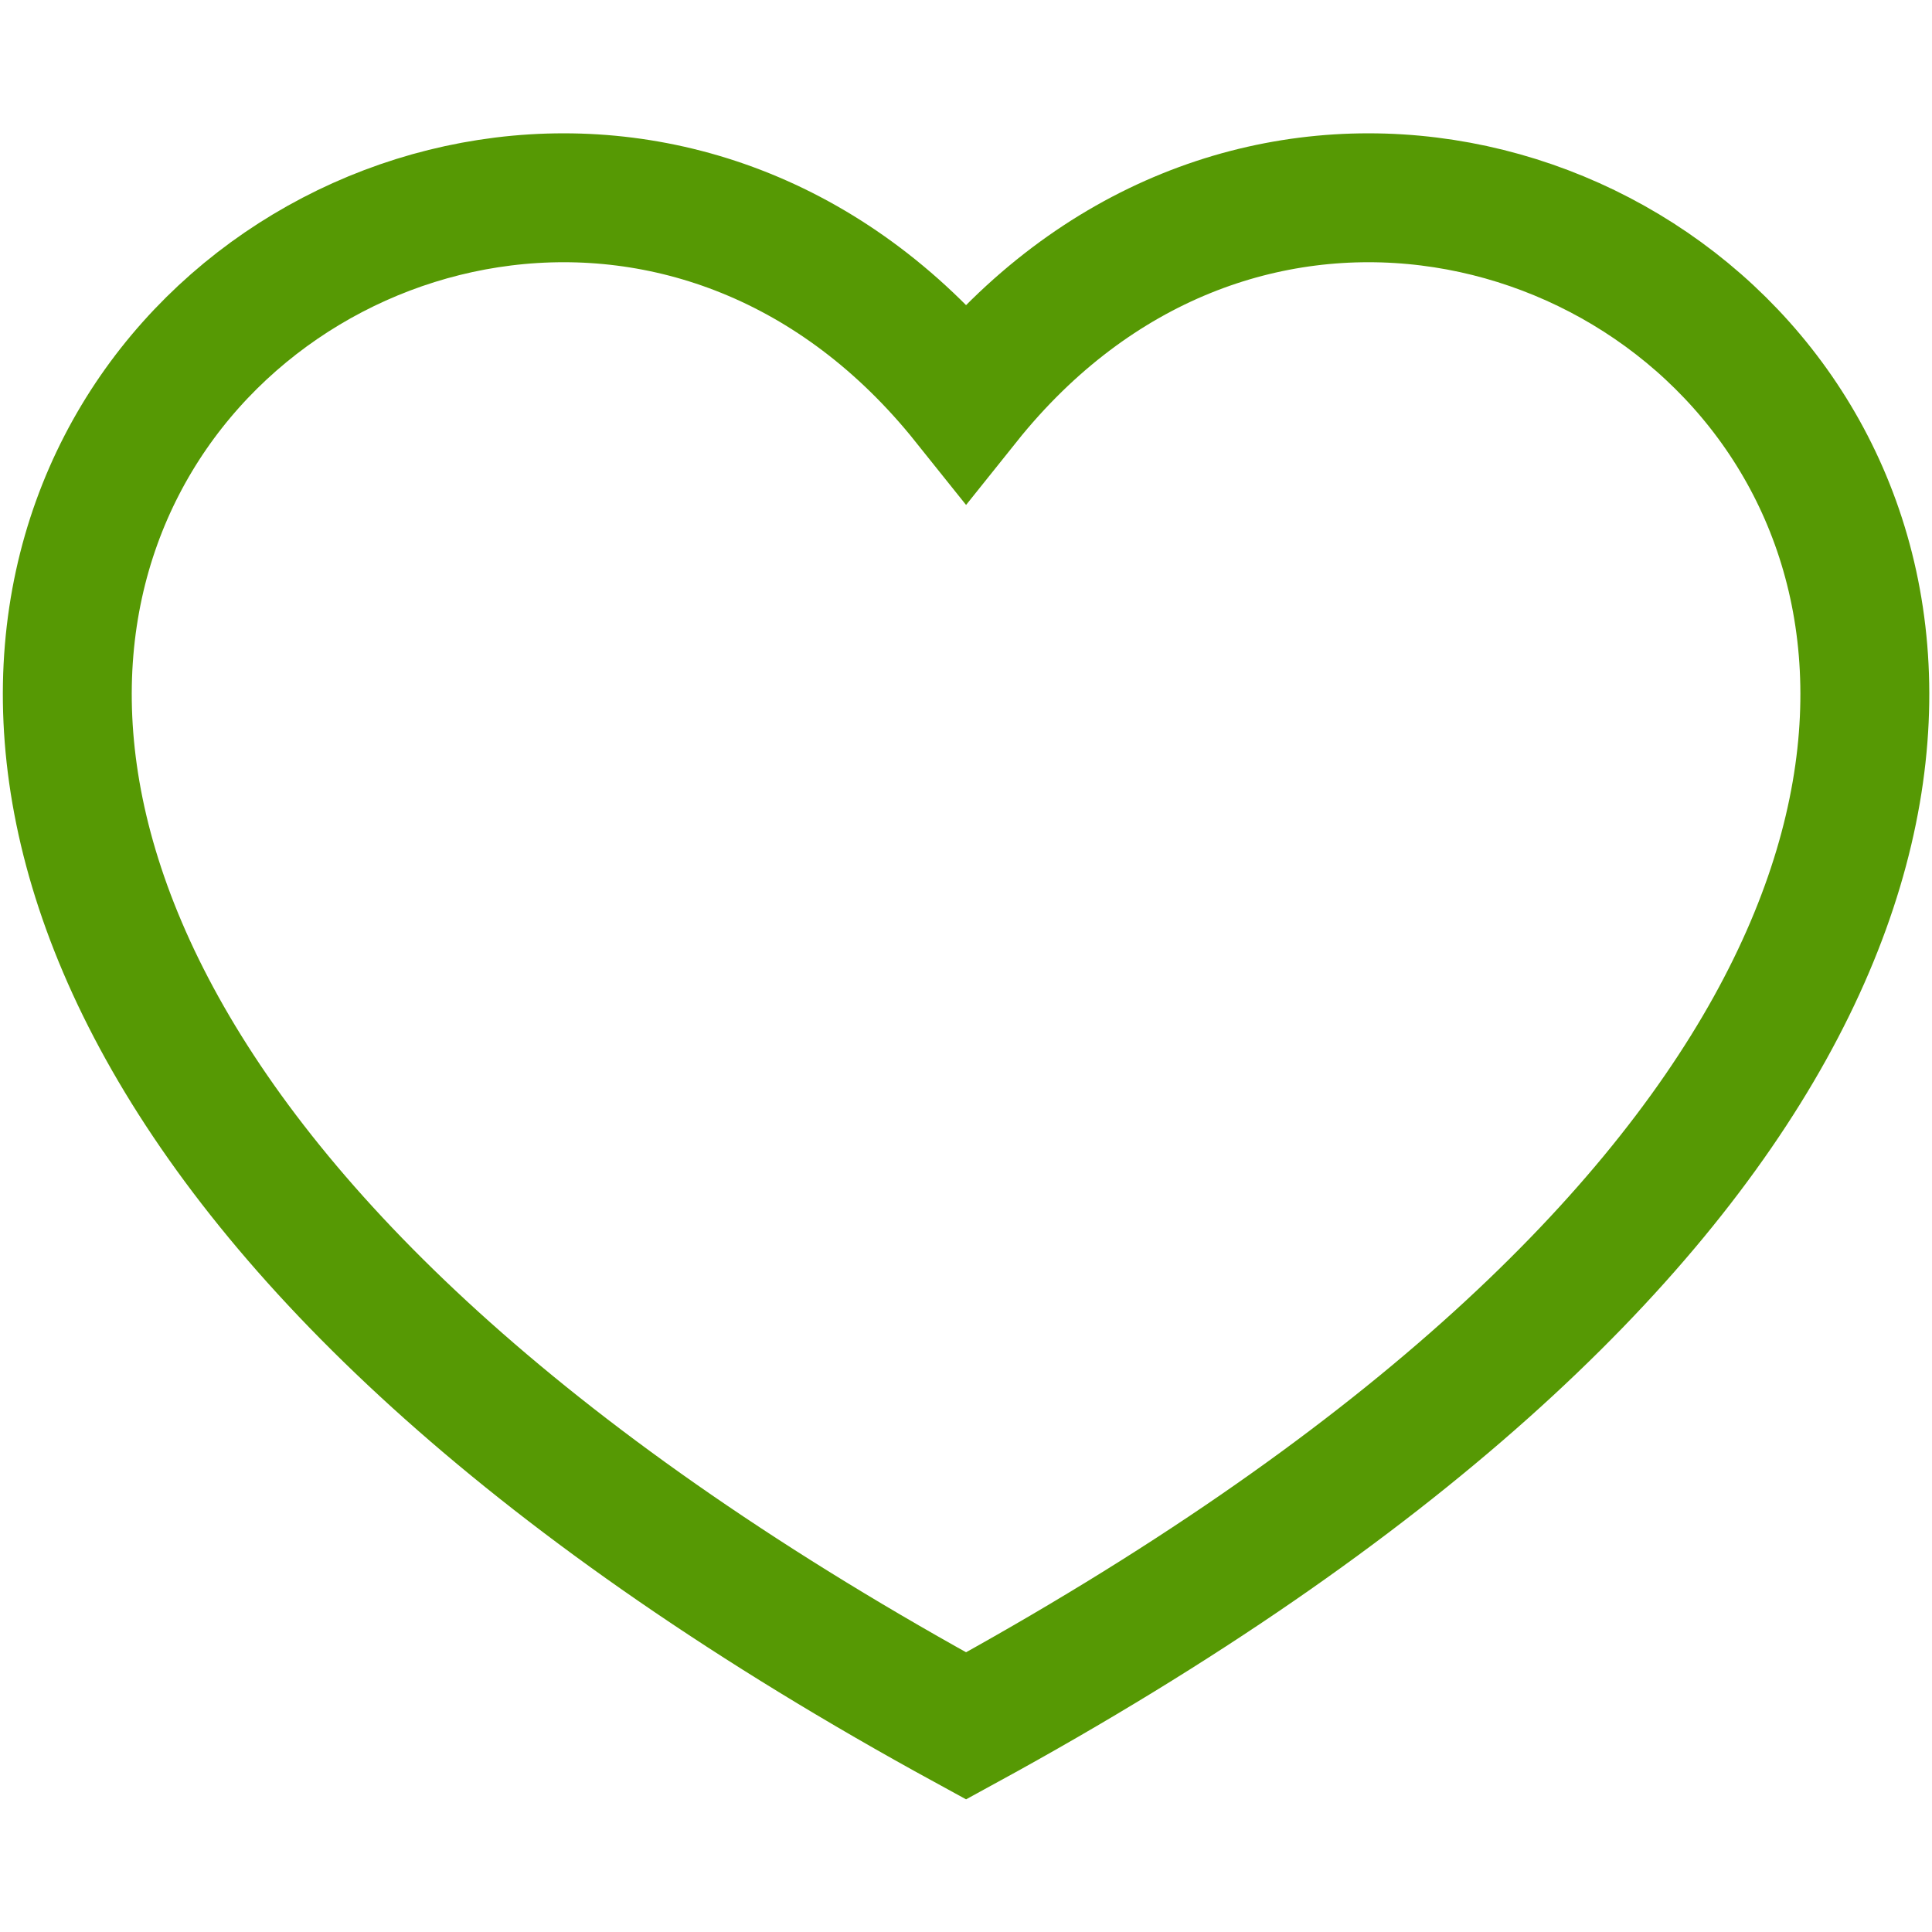 <svg xmlns="http://www.w3.org/2000/svg" xmlns:svgjs="http://svgjs.com/svgjs" xmlns:xlink="http://www.w3.org/1999/xlink" width="288" height="288"><svg xmlns="http://www.w3.org/2000/svg" width="288" height="288" viewBox="0 0 26.978 23.274"><path fill="none" stroke="#569904" stroke-width="1.8" d="M1462.552,119.338c-24.187-13.216-7.255-27.561,0-18.49C1469.807,91.777,1486.739,106.122,1462.552,119.338Z" class="colorStrokefff svgStroke" transform="translate(-1449.062 -97.09)"/></svg></svg>